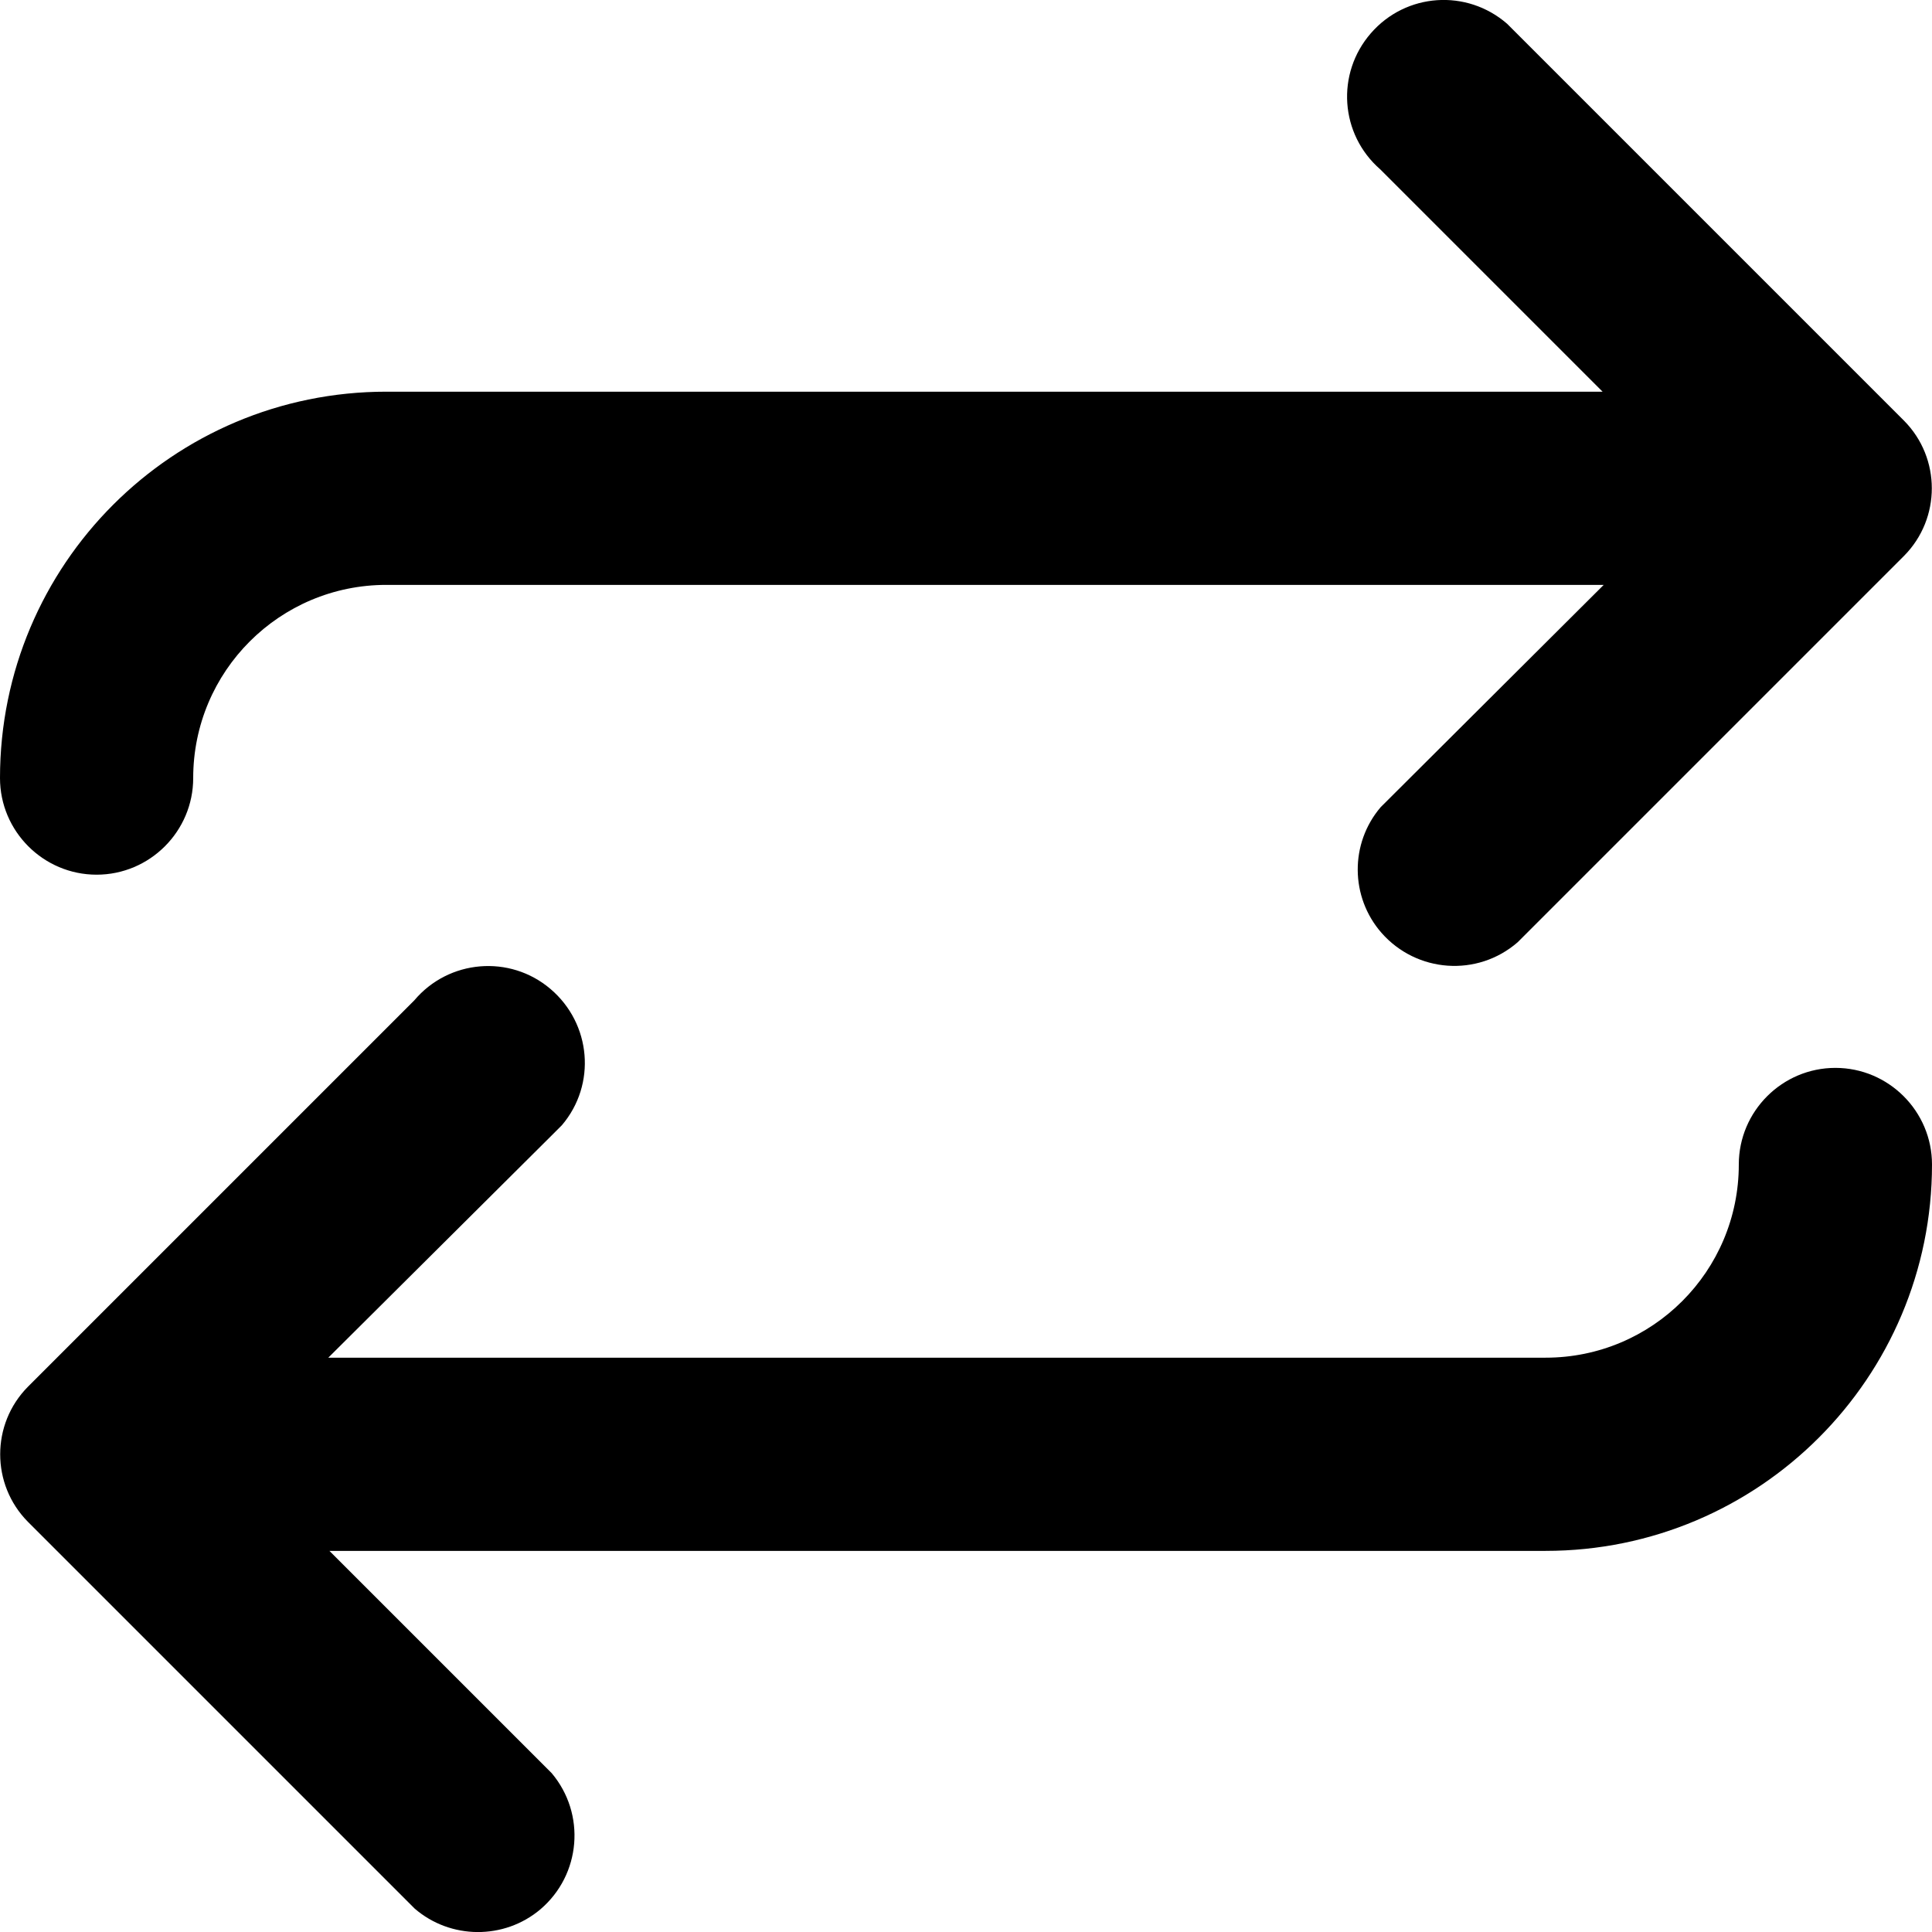 <?xml version="1.0" encoding="utf-8"?>
<!-- Generator: Adobe Illustrator 24.1.1, SVG Export Plug-In . SVG Version: 6.00 Build 0)  -->
<svg version="1.1" id="Layer_1" xmlns="http://www.w3.org/2000/svg" xmlns:xlink="http://www.w3.org/1999/xlink" x="0px" y="0px"
	 viewBox="0 0 512 512" style="enable-background:new 0 0 512 512;" xml:space="preserve">
<g>
	<path d="M87.3,359.8h322.3c28.3,0,51.2-22.9,51.2-51.2c0-14.1,11.5-25.6,25.6-25.6c14.1,0,25.6,11.5,25.6,25.6
		c0,56.5-45.8,102.4-102.4,102.4H87.3l58.9,58.9c9.1,10.8,7.8,26.9-3,36.1c-9.6,8.1-23.8,8-33.3-0.2L7.4,403.3
		c-9.8-9.9-9.8-25.9,0-35.8l102.4-102.4c9.1-10.8,25.3-12.2,36.1-3s12.2,25.3,3,36.1l-2.8,2.8L87,359.8H87.3z M102.4,155
		c-28.3,0-51.2,22.9-51.2,51.2c0,14.1-11.5,25.6-25.6,25.6S0,220.3,0,206.2c0-56.6,45.8-102.4,102.4-102.4h322.3l-58.9-58.9
		c-10.7-9.3-11.8-25.4-2.5-36.1S388.7-3,399.4,6.3l2.8,2.8l102.4,102.4c9.8,9.9,9.8,25.9,0,35.8L402.2,249.7
		c-10.7,9.3-26.8,8.1-36.1-2.5c-8.3-9.5-8.4-23.7-0.2-33.3L425,155H102.4z"/>
</g>
</svg>
